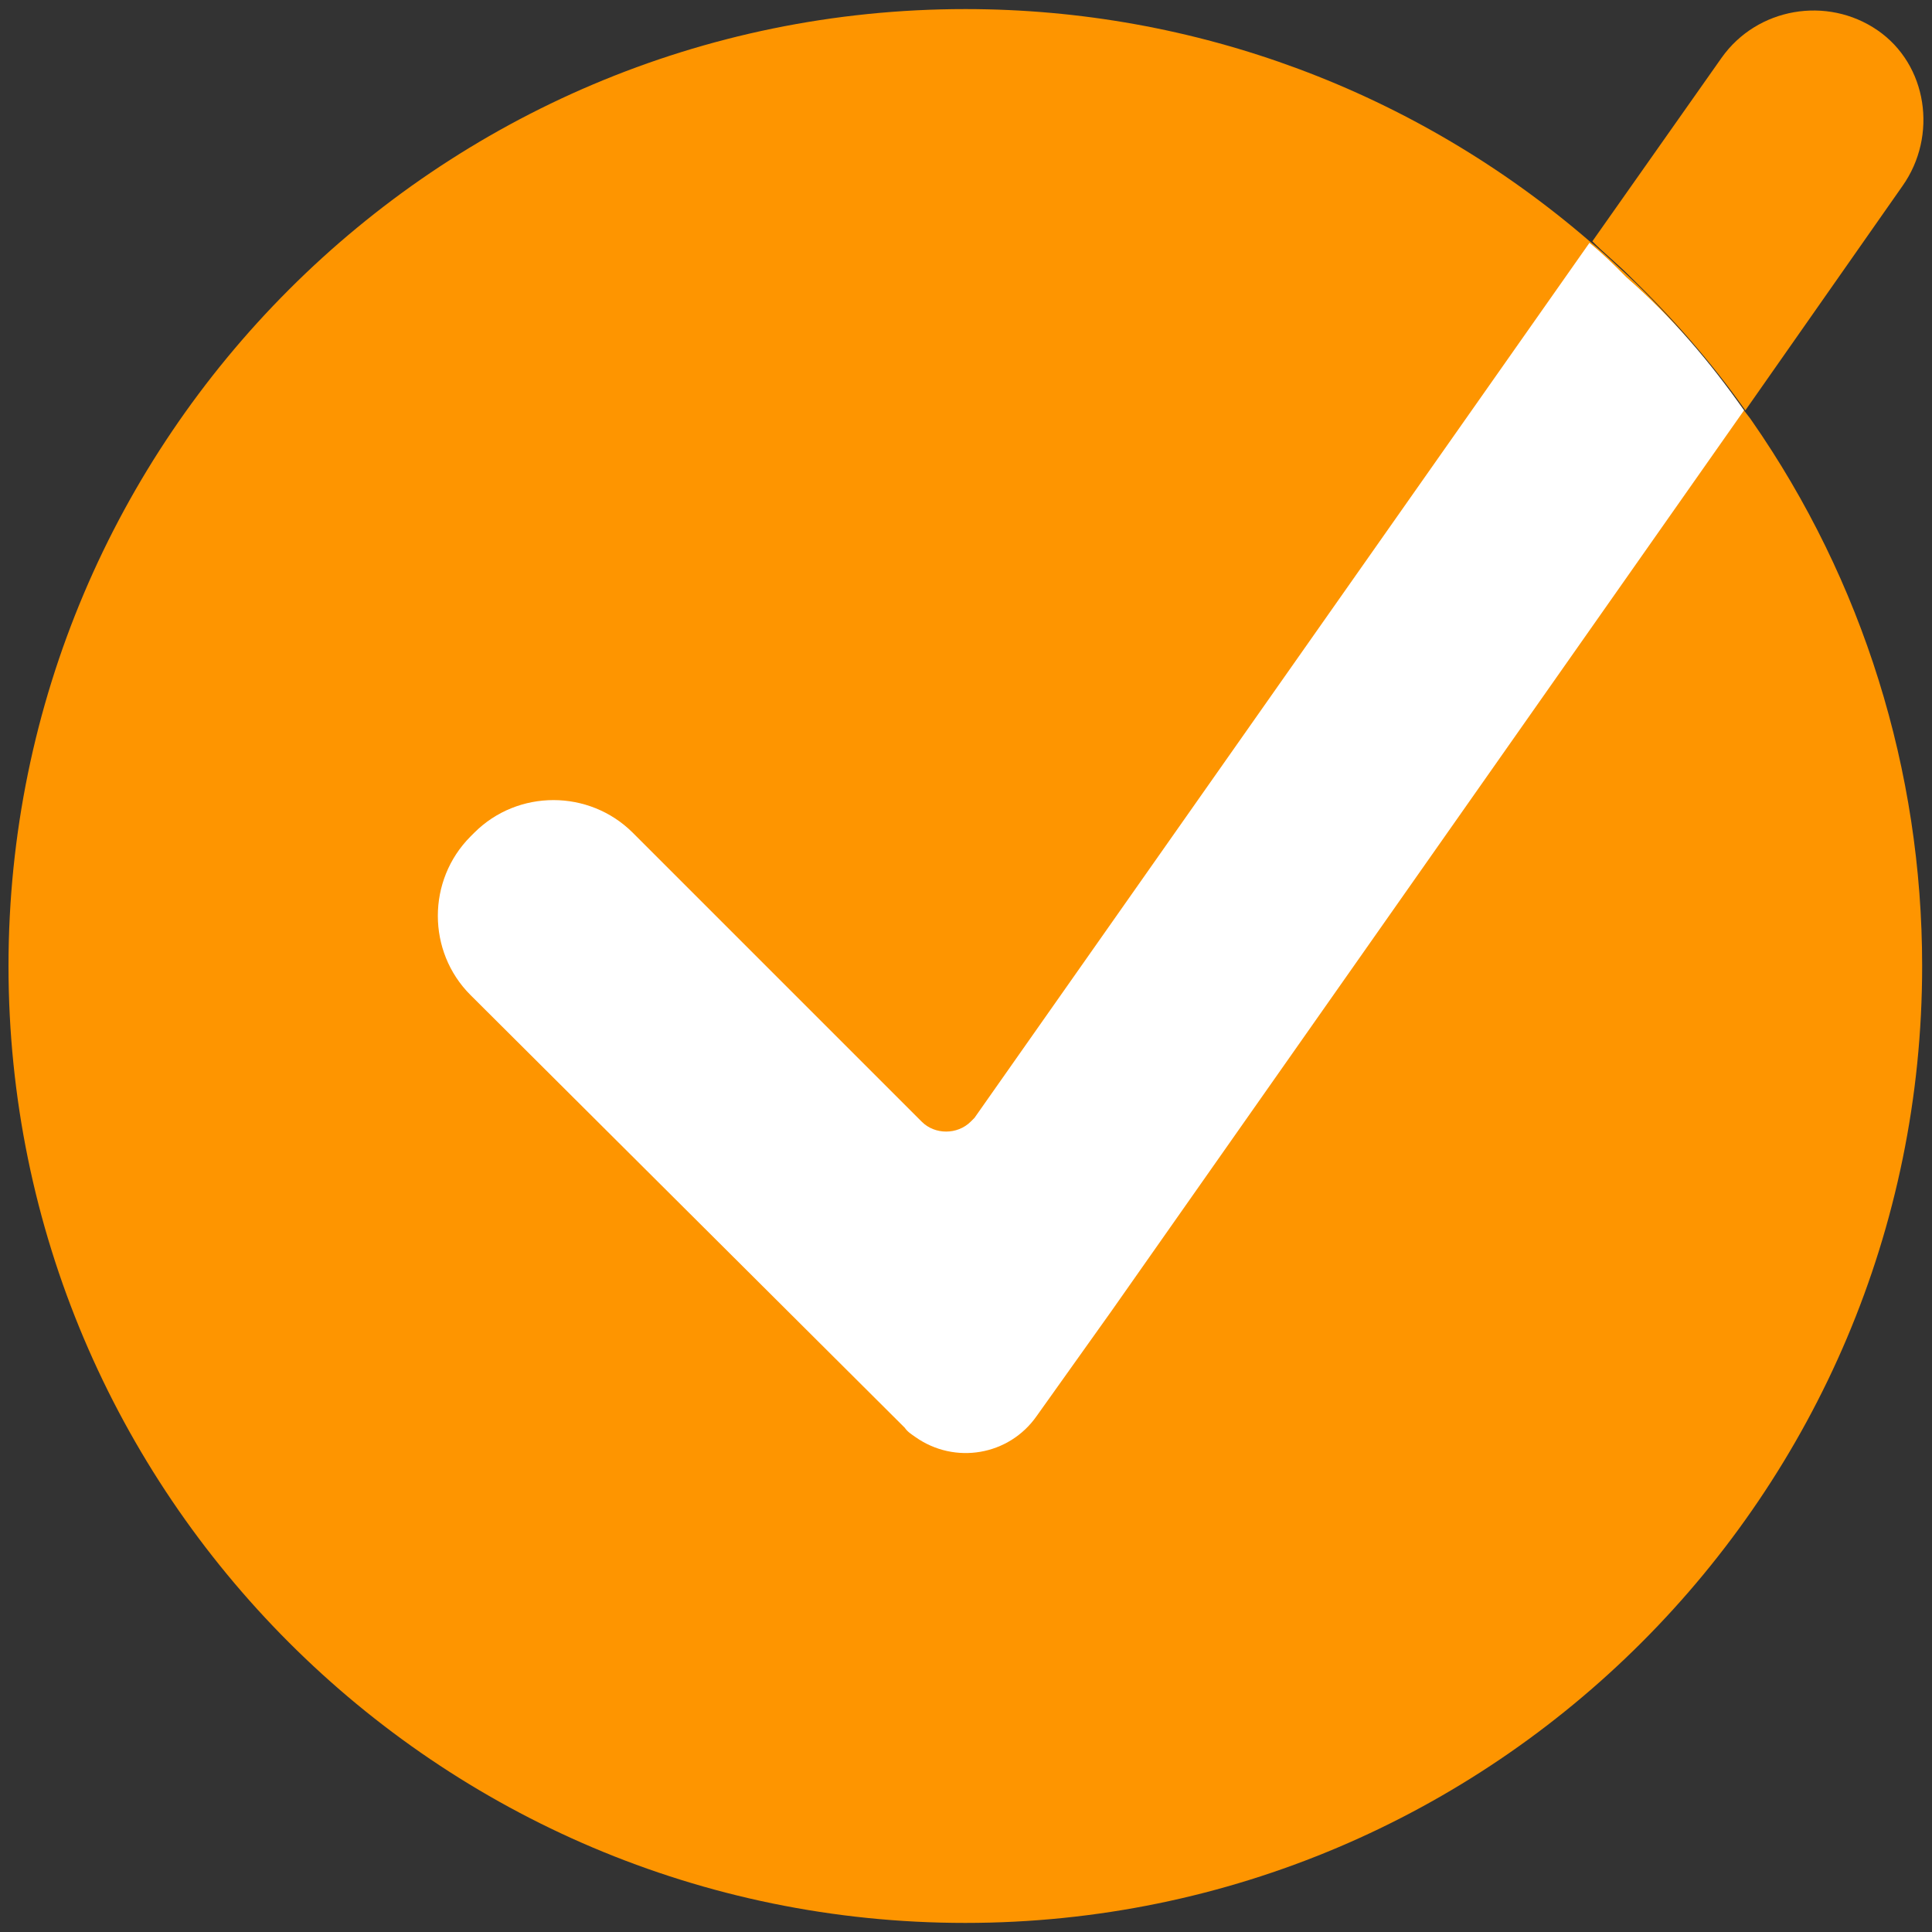 <?xml version="1.0" encoding="utf-8"?>
<!-- Generator: Adobe Illustrator 25.2.3, SVG Export Plug-In . SVG Version: 6.00 Build 0)  -->
<svg version="1.1" id="Layer_1" xmlns="http://www.w3.org/2000/svg" xmlns:xlink="http://www.w3.org/1999/xlink" x="0px" y="0px"
	 viewBox="0 0 1000 1000" style="enable-background:new 0 0 1000 1000;" xml:space="preserve">
<rect x="0" y="0" width="1000" height="1000" fill="#333333" stroke="none"/>
<style type="text/css">
	.st0{fill:#FE9500;}
	.st1{fill:#FFFFFF;}
</style>
<g>
	<path class="st0" d="M994.9,500c0,273.2-222,495.3-495.3,495.3S4.4,773.2,4.4,500S226.4,4.7,499.7,4.7
		c118.9,0,232.9,42.4,323.1,120.2c6.8,5.5,13,11.6,19.8,17.8c22.5,21.2,42.4,45.1,60.1,69.7c1.4,2,2.7,3.4,4.1,5.5
		C964.2,300.5,994.9,398.9,994.9,500z"/>
	<path class="st0" d="M984.7,96.3l-81.3,116.1l0,0c-17.8-25.3-38.3-48.5-60.1-69.7c-6.1-6.1-13-11.6-19.1-17.8l66.9-95
		c18.4-26,54.6-32.1,80.6-14.3S1003.1,70.3,984.7,96.3L984.7,96.3z"/>
	<path class="st1" d="M902.7,212.4L575.5,678.3l-38.9,54.6c-14.3,20.5-42.4,25.3-62.8,10.9c-2-1.4-4.1-2.7-5.5-4.8L243.5,515
		c-22.5-22.5-22.5-59.4,0-82l0,0l2-2c22.5-22.5,59.4-22.5,82,0l0,0l149.6,149.6c6.8,6.8,18.4,6.8,25.3,0c0.7-0.7,1.4-1.4,2-2
		l318.3-452.9c6.8,5.5,13,11.6,19.1,17.8C865.2,163.9,885,187.1,902.7,212.4L902.7,212.4z"/>
</g>
</svg>
